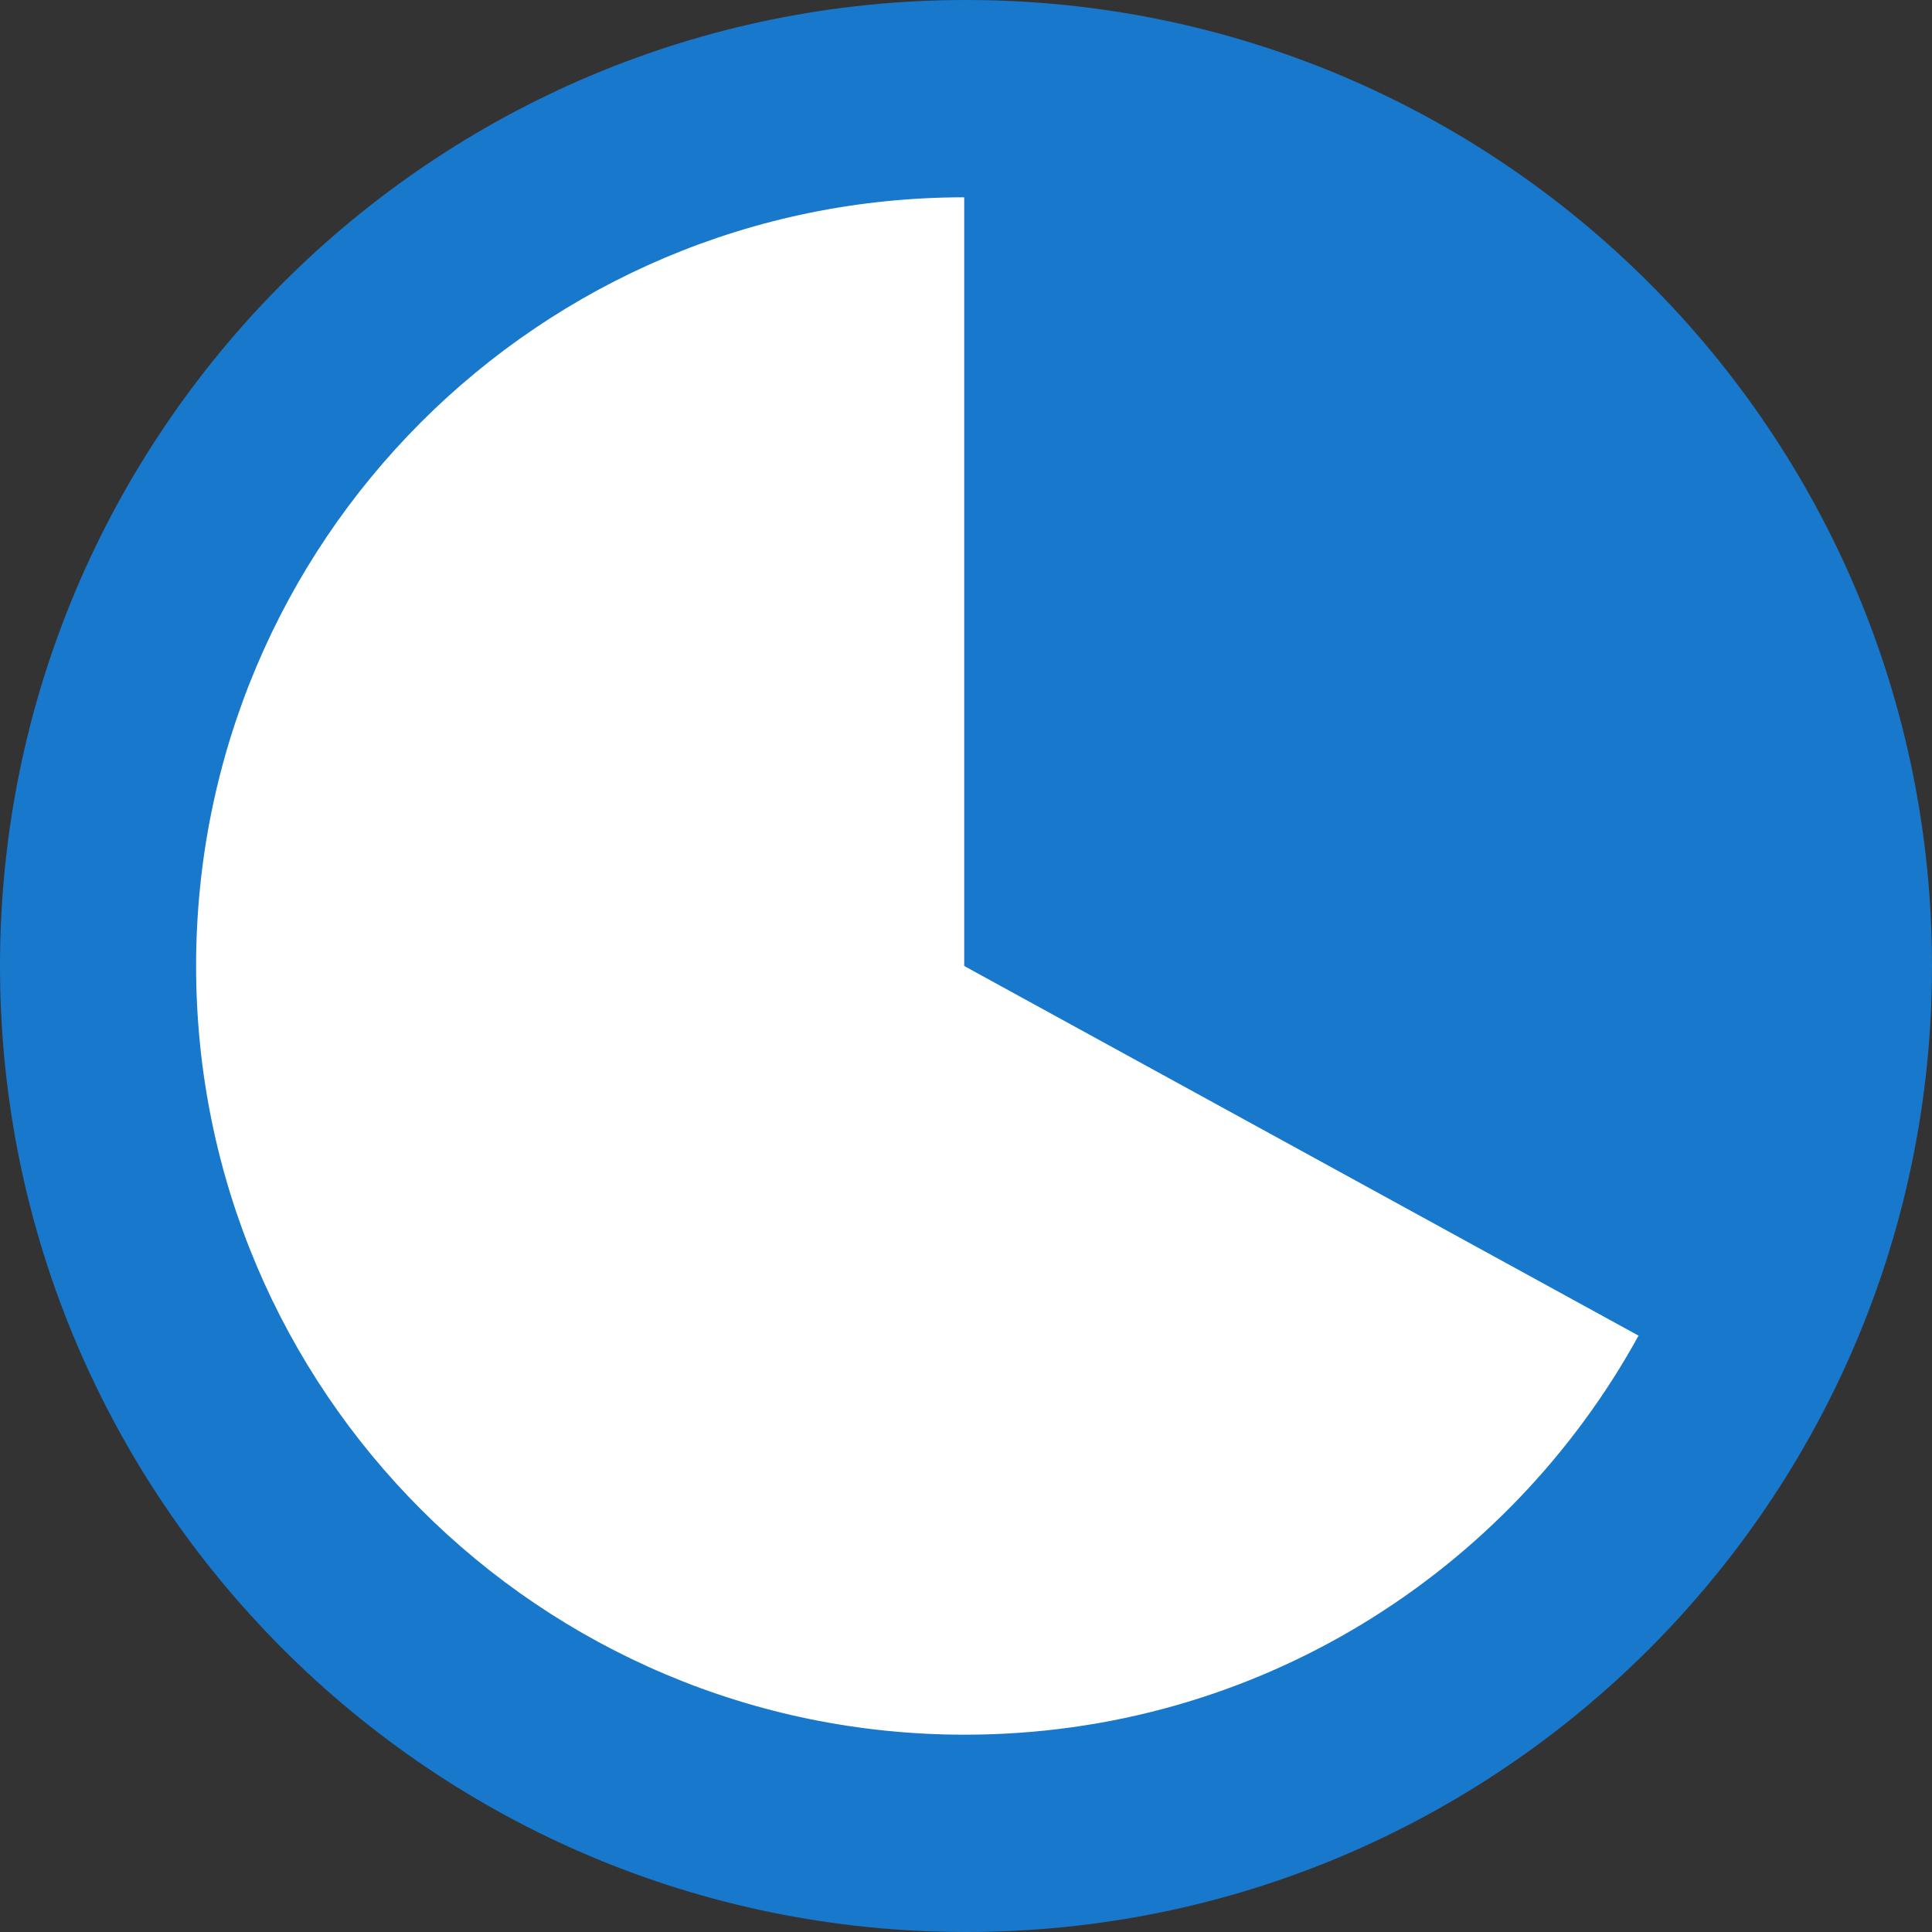 <svg width="40" height="40" viewBox="0 0 40 40" fill="none" xmlns="http://www.w3.org/2000/svg">
<rect x="0" y="0" width="40" height="40" fill="#333333" stroke="none"/>
<path d="M20 40C31.046 40 40 31.046 40 20C40 8.954 31.046 0 20 0C8.954 0 0 8.954 0 20C0 31.046 8.954 40 20 40Z" fill="#1878CC"/>
<path d="M33.927 27.648C31.224 32.57 26 35.915 19.975 35.915C11.187 35.915 4.06 28.8 4.06 20C4.06 11.2 11.175 4.085 19.963 4.085V20L33.915 27.648H33.927Z" fill="white"/>
</svg>
